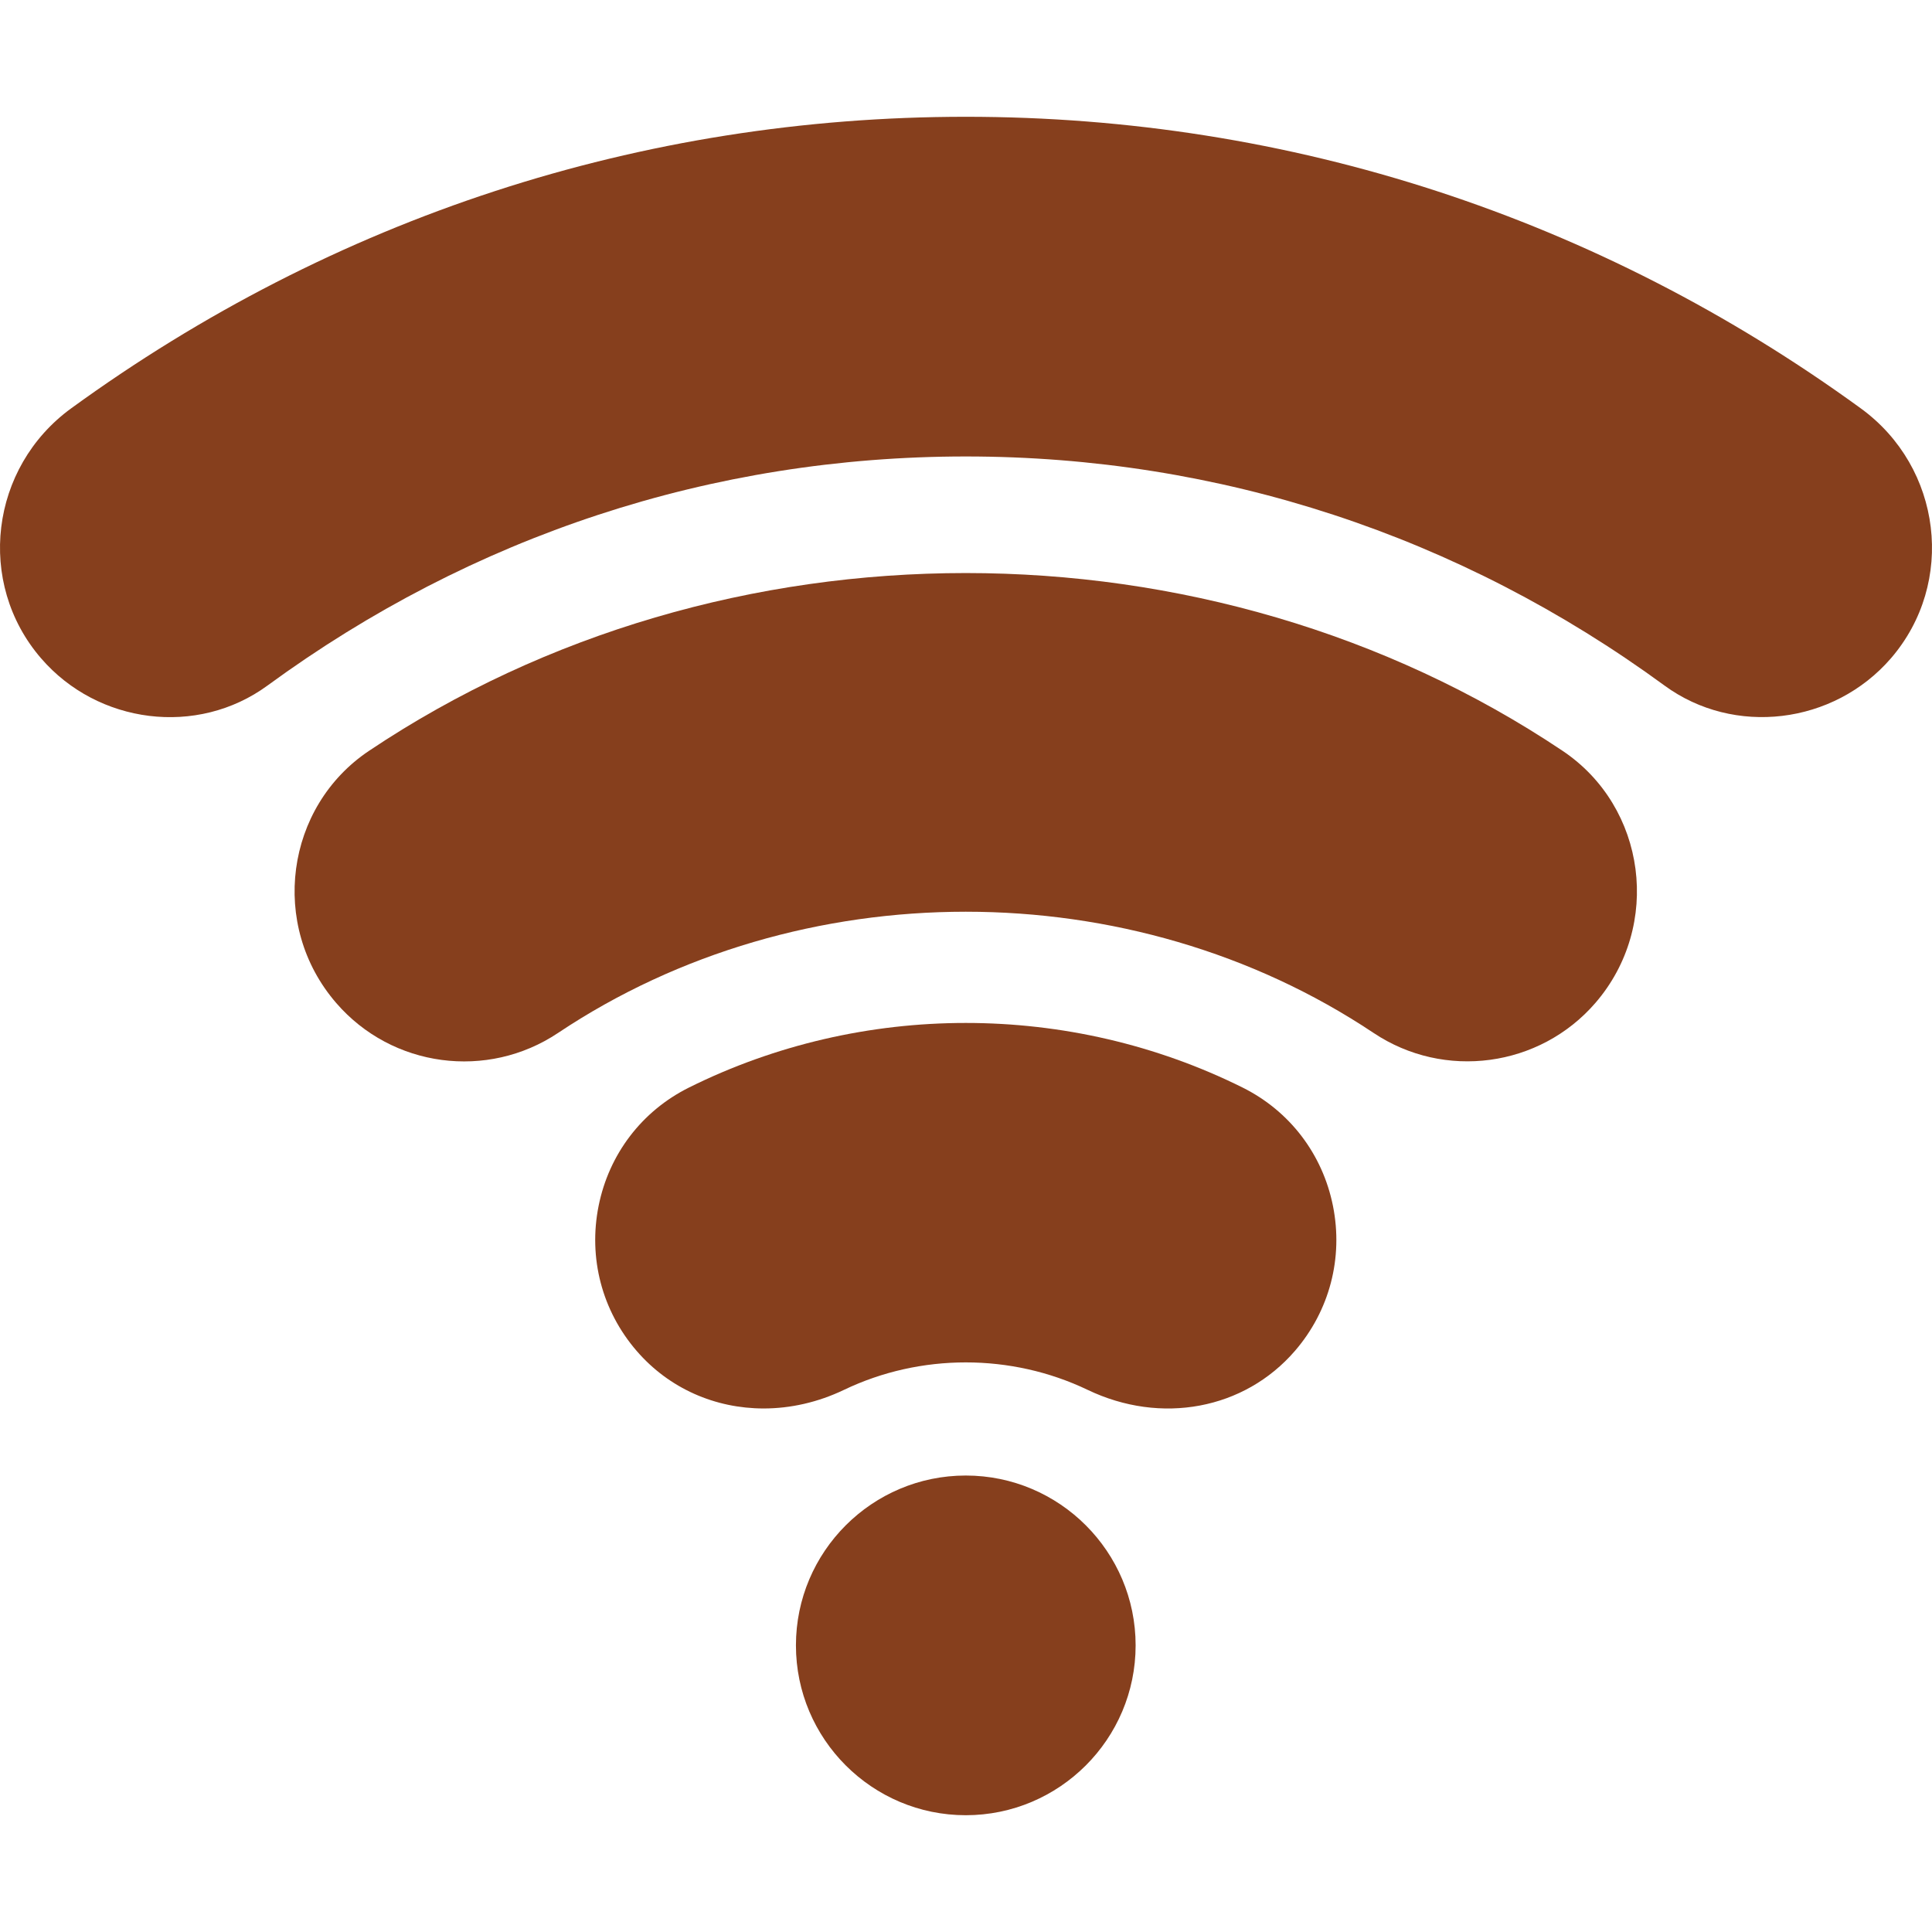 <svg xmlns="http://www.w3.org/2000/svg" xmlns:xlink="http://www.w3.org/1999/xlink" version="1.1" id="Capa_1" x="0px" y="0px" viewBox="0 0 511.883 511.883" style="enable-background:new 0 0 511.883 511.883;" xml:space="preserve" width="300" height="300"><g width="100%" height="100%" transform="matrix(1,0,0,1,0,0)"><g>
	<path d="M10.912,174.452c-0.015,0-0.015-0.015-0.015-0.015c-17.296-20.019-13.534-50.596,7.954-66.24   c69.507-50.537,151.03-77.256,237.031-77.256s167.642,26.719,237.134,77.256c21.518,15.644,25.257,46.231,7.969,66.24   c-15.19,17.549-41.587,20.684-59.985,7.192c-54.243-39.697-117.881-60.688-185.117-60.688s-130.757,20.991-185,60.688   C52.236,195.278,25.914,191.818,10.912,174.452z" fill="#863f1d" fill-opacity="1" data-original-color="#000000ff" stroke="none" stroke-opacity="1"></path>
	<path d="M89.066,265.727c-17.775-20.569-13.453-51.981,8.73-66.812c93.779-62.783,222.378-62.783,316.187,0   c22.258,14.901,26.408,46.339,8.716,66.812c-14.766,17.08-40.063,20.464-58.784,7.939c-64.131-42.803-151.934-42.817-216.064,0.015   C129.158,286.178,103.88,282.89,89.066,265.727z" fill="#863f1d" fill-opacity="1" data-original-color="#000000ff" stroke="none" stroke-opacity="1"></path>
	<path d="M202.328,373.173c-12.817,0-25.034-5.273-33.647-15.249c-9.185-10.635-12.847-24.639-10.078-38.438   c2.754-13.711,11.455-25.107,23.892-31.318c45.908-22.852,100.869-22.852,146.777,0c12.437,6.211,21.138,17.607,23.892,31.318   c2.769,13.799-0.894,27.803-10.078,38.438c-13.389,15.513-35.479,19.658-54.961,10.298c-20.215-9.668-44.253-9.683-64.497,0.015   C216.683,371.561,209.418,373.173,202.328,373.173z" fill="#863f1d" fill-opacity="1" data-original-color="#000000ff" stroke="none" stroke-opacity="1"></path>
	<path d="M255.883,480.941c-24.814,0-45-20.186-45-45s20.186-45,45-45s45,20.186,45,45S280.697,480.941,255.883,480.941z" fill="#863f1d" fill-opacity="1" data-original-color="#000000ff" stroke="none" stroke-opacity="1"></path>
</g></g></svg>